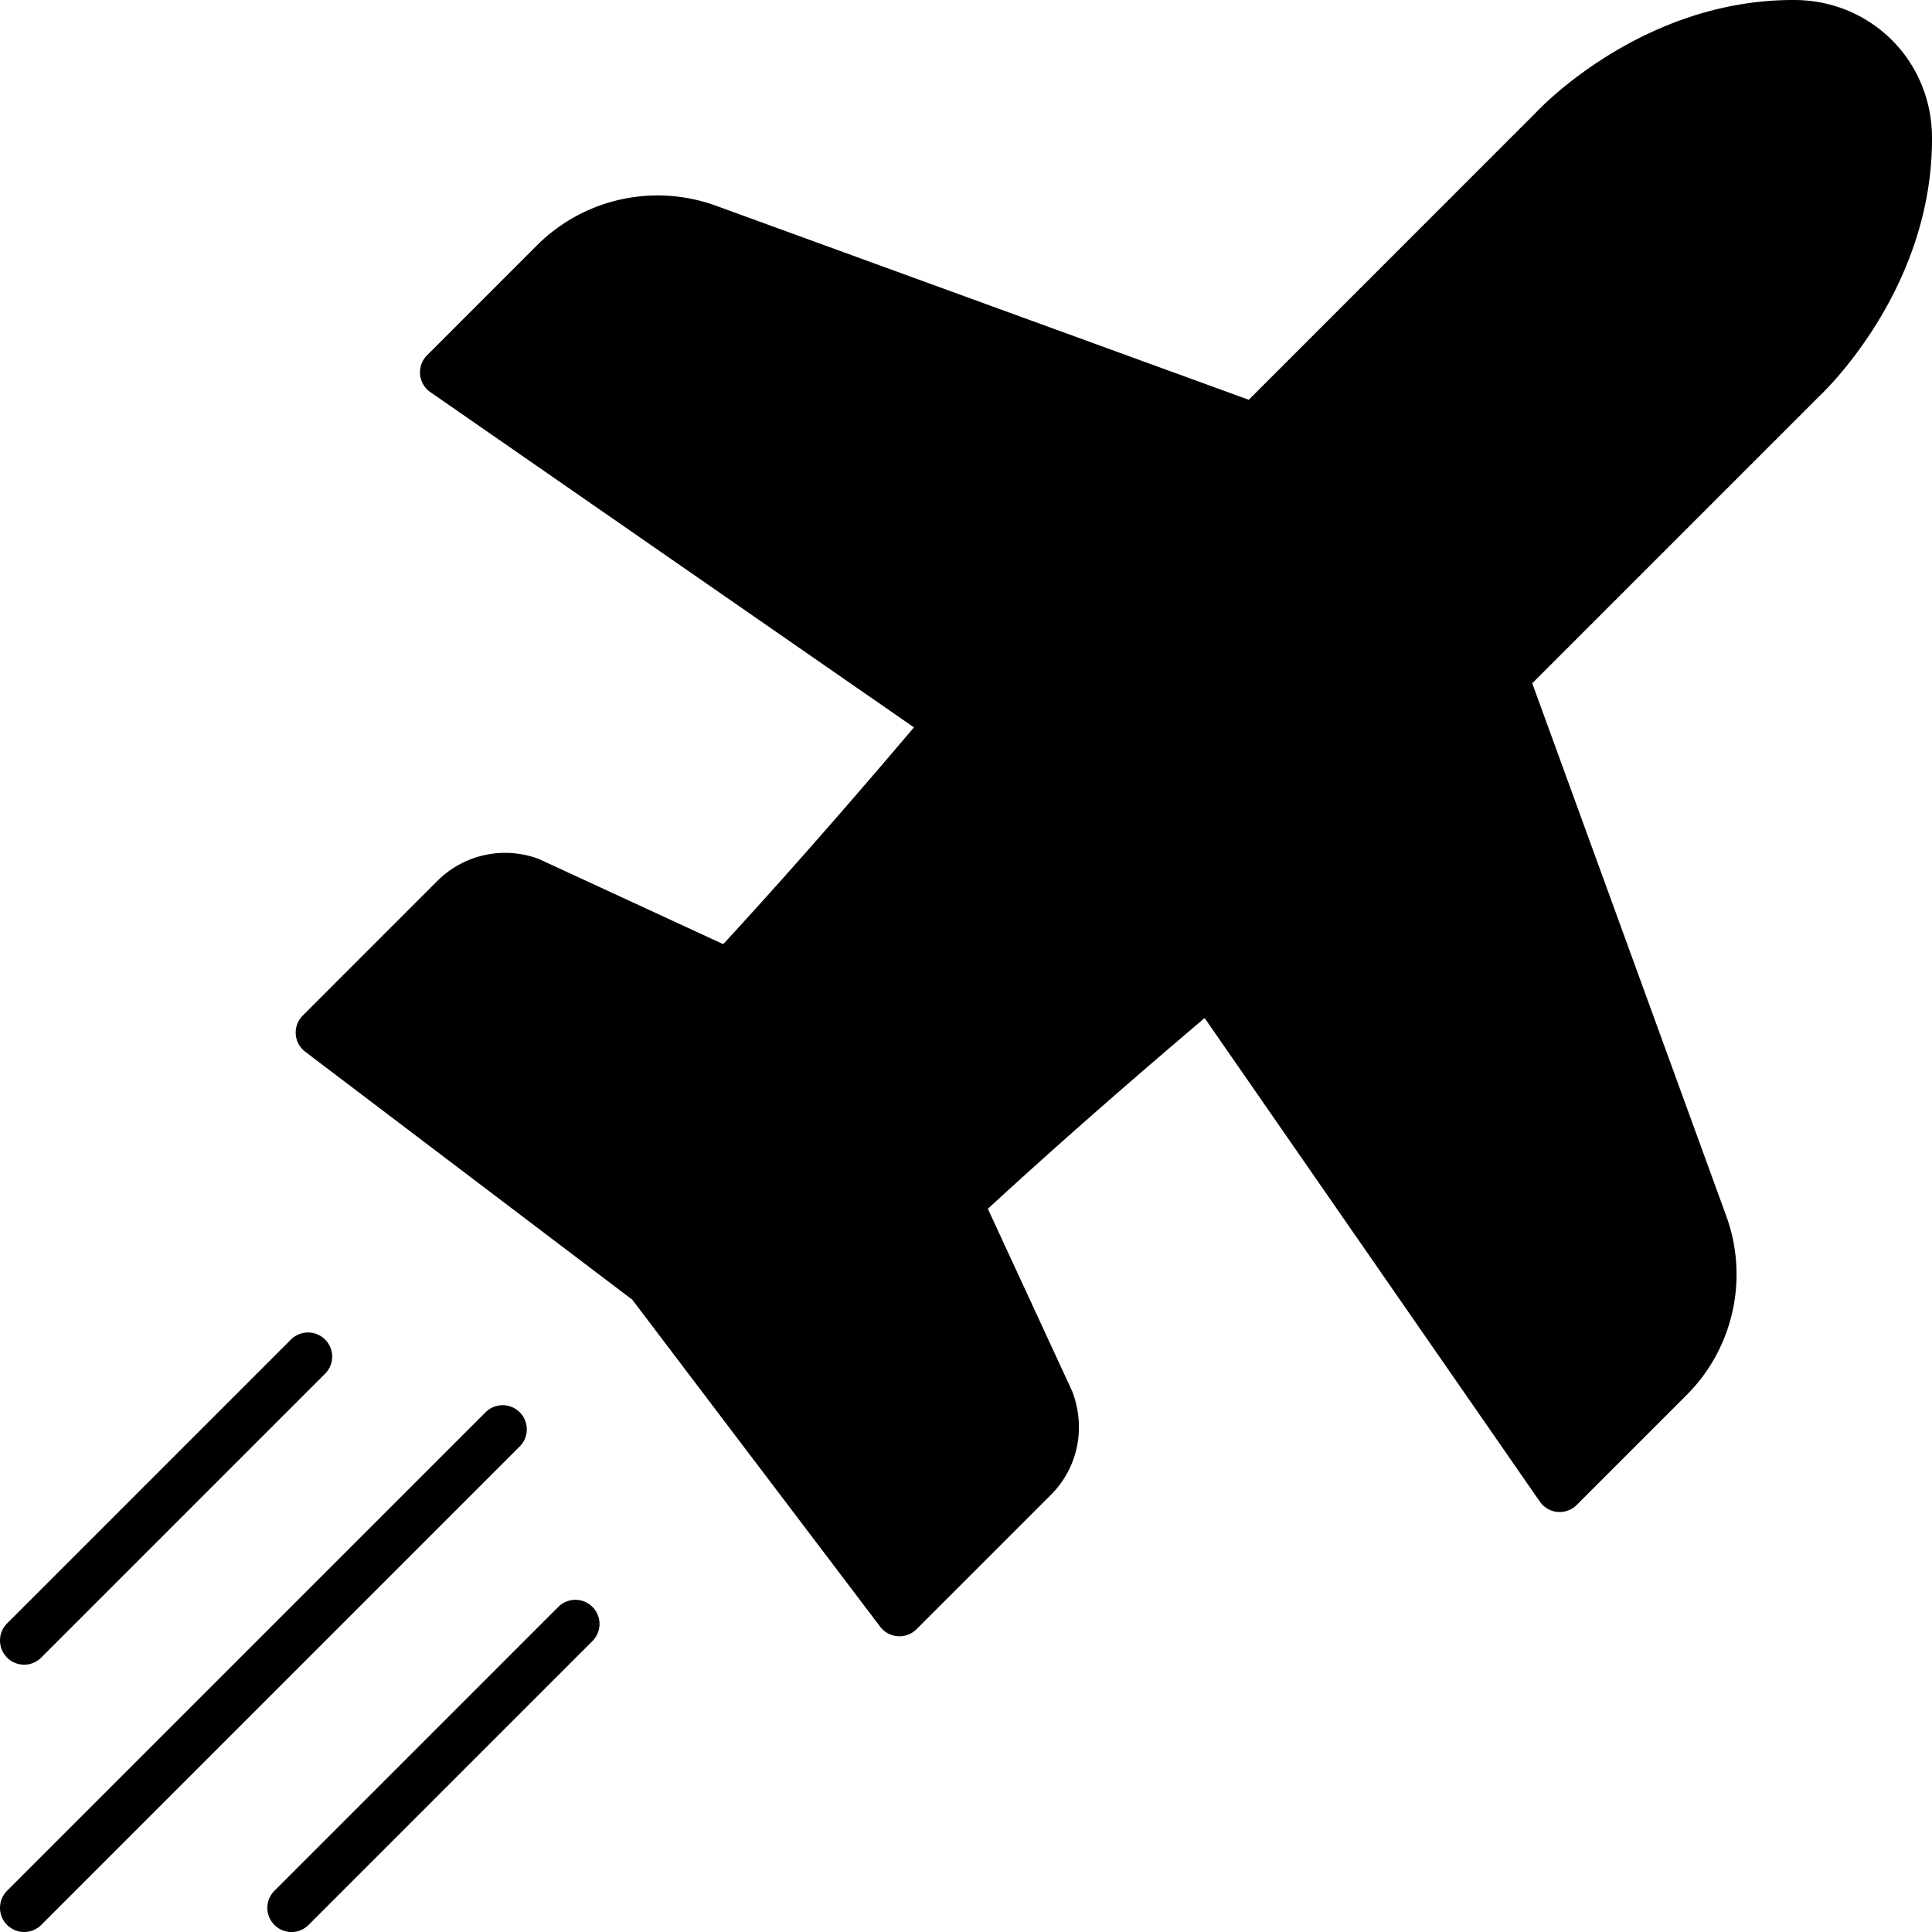 <svg xmlns="http://www.w3.org/2000/svg" xml:space="preserve" style="fill-rule:evenodd;clip-rule:evenodd;stroke-linejoin:round;stroke-miterlimit:2" viewBox="0 0 80 80"><path d="M84.322 10h-.079c-6.249 0-10.495 4.499-10.648 4.665L61.708 26.554l-22.072-8.039a7.07 7.07 0 0 0-7.395 1.638l-4.556 4.557a.998.998 0 0 0 .137 1.529l20.023 13.88c-1.326 1.562-4.363 5.134-7.868 8.945a.1.1 0 0 1-.048.023l-7.611-3.516a3.97 3.97 0 0 0-4.207.905l-5.572 5.573a.996.996 0 0 0 .103 1.504l13.54 10.265 10.265 13.541a1 1 0 0 0 .797.396 1 1 0 0 0 .707-.293l5.573-5.573c1.1-1.1 1.455-2.751.877-4.273l-3.488-7.545q.01-.036.023-.047c3.811-3.506 7.396-6.553 8.945-7.869l13.88 20.023a.997.997 0 0 0 1.529.137l4.556-4.556a7.07 7.07 0 0 0 1.639-7.395l-8.038-22.071 11.861-11.861c.192-.18 4.731-4.462 4.692-10.754-.02-3.164-2.513-5.657-5.678-5.678M30.119 68.467 10.293 88.293a.999.999 0 1 0 1.414 1.414l19.826-19.826a1 1 0 0 0-1.414-1.414m-8.756 21.24a.997.997 0 0 0 1.414 0l11.755-11.755a.999.999 0 1 0-1.414-1.414L21.363 88.293a1 1 0 0 0 0 1.414m-11.07-11.07a.997.997 0 0 0 1.414 0l11.755-11.755a.999.999 0 1 0-1.414-1.414L10.293 77.223a1 1 0 0 0 0 1.414" style="fill-rule:nonzero" transform="translate(-10 -10)"/></svg>
